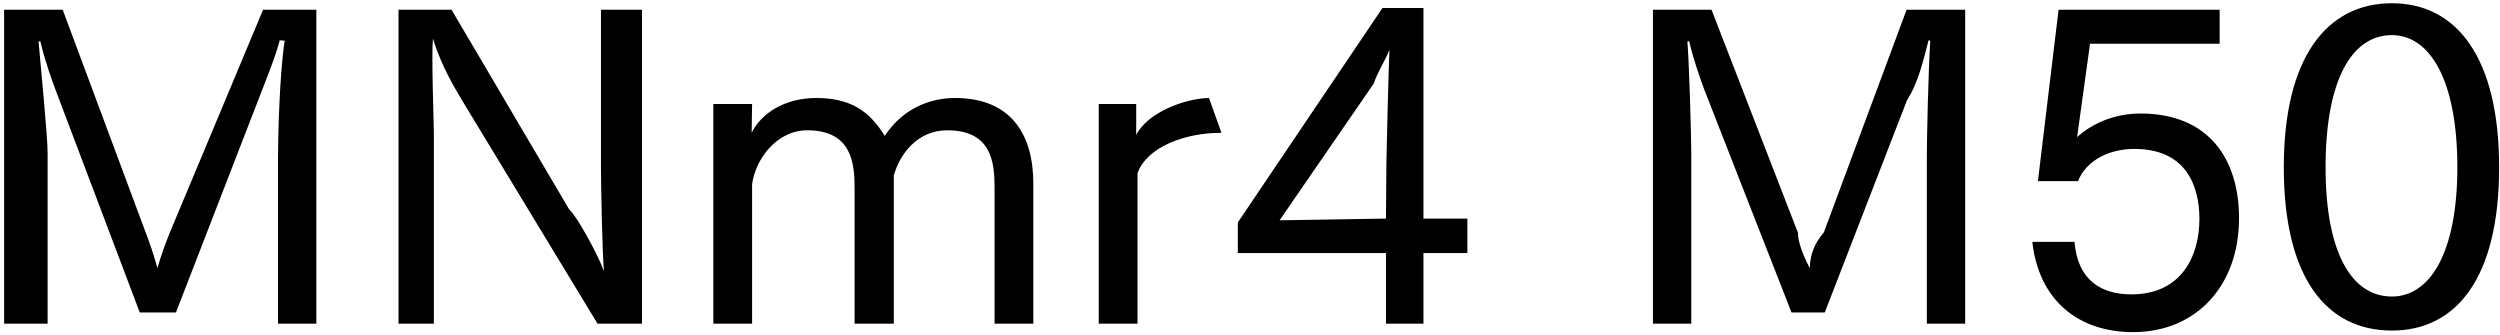 <svg 
 xmlns="http://www.w3.org/2000/svg"
 xmlns:xlink="http://www.w3.org/1999/xlink"
 width="418px" height="56px">
<path fill-rule="evenodd"  fill="rgb(0, 0, 0)"
 d="M399.924,55.269 C388.907,55.269 381.851,46.340 381.851,27.978 C381.851,9.689 388.979,0.544 399.924,0.544 C410.797,0.544 417.854,9.689 417.854,27.978 C417.854,46.340 410.797,55.269 399.924,55.269 ZM399.924,5.873 C393.228,5.873 388.835,13.361 388.835,27.978 C388.835,42.308 393.228,49.580 399.924,49.580 C406.261,49.580 410.869,42.308 410.869,27.978 C410.869,13.361 406.261,5.873 399.924,5.873 ZM357.876,18.978 C369.37,18.978 374.366,26.682 374.366,36.475 C374.366,47.780 367.21,55.53 356.652,55.53 C347.4,55.53 340.883,50.12 339.803,40.436 L346.860,40.436 C347.364,46.916 351.396,49.220 356.364,49.220 C364.69,49.220 367.741,42.884 367.741,36.619 C367.741,30.859 365.365,24.90 356.868,24.90 C352.692,24.90 348.876,26.754 347.436,30.283 L340.739,30.283 L344.195,1.624 L371.126,1.624 L371.126,7.313 L349.452,7.313 L347.292,22.938 C347.508,22.722 351.324,18.978 357.876,18.978 ZM322.168,26.250 C322.168,23.370 322.384,12.65 322.744,6.809 L322.456,6.737 C321.664,9.761 320.8,13.721 318.856,16.745 L305.103,52.245 L299.54,52.245 L284.941,14.945 C284.365,13.361 283.285,10.49 282.421,6.881 L282.133,6.953 C282.421,10.49 282.781,22.650 282.781,25.530 L282.781,54.117 L276.372,54.117 L276.372,1.624 L286.165,1.624 L300.62,38.923 C300.566,40.219 301.430,42.668 302.6,44.828 C302.654,42.596 303.302,40.796 304.95,38.851 L318.784,1.624 L328.577,1.624 L328.577,54.117 L322.168,54.117 L322.168,26.250 ZM238.0,54.117 L231.735,54.117 L231.735,42.308 L206.965,42.308 L206.965,37.195 L231.15,1.336 L238.0,1.336 L238.0,36.547 L245.344,36.547 L245.344,42.308 L238.0,42.308 L238.0,54.117 ZM229.71,13.937 L213.949,36.835 L231.735,36.547 L231.807,27.186 C231.807,26.106 232.167,11.57 232.311,8.321 C231.879,9.617 230.223,12.209 229.71,13.937 ZM190.190,28.987 L190.190,54.117 L183.709,54.117 L183.709,17.394 L189.974,17.394 L189.974,22.578 C191.774,18.906 197.967,16.457 202.143,16.385 L204.231,22.218 C204.159,22.218 204.87,22.218 203.943,22.218 C198.399,22.218 191.774,24.450 190.190,28.987 ZM166.290,31.363 C166.290,27.114 165.786,21.786 158.370,21.786 C153.401,21.786 150.449,25.746 149.441,29.347 L149.441,54.117 L142.888,54.117 L142.888,31.363 C142.888,27.258 142.384,21.786 134.968,21.786 C129.855,21.786 126.327,26.610 125.751,30.787 L125.751,54.117 L119.270,54.117 L119.270,17.394 L125.751,17.394 C125.751,18.618 125.679,20.274 125.679,22.2 C127.263,18.978 131.151,16.385 136.480,16.385 C142.240,16.385 145.409,18.618 147.929,22.722 C151.25,17.682 156.138,16.385 159.666,16.385 C169.243,16.385 172.771,22.722 172.771,30.67 L172.771,54.117 L166.290,54.117 L166.290,31.363 ZM77.368,16.961 C76.143,14.873 73.839,11.201 72.39,6.449 C72.111,9.329 72.543,20.562 72.543,22.506 L72.543,54.117 L66.63,54.117 L66.63,1.624 L75.495,1.624 L95.153,34.99 C96.305,35.971 99.617,41.804 100.986,45.332 C100.698,42.380 100.482,30.787 100.482,28.194 L100.482,1.624 L107.34,1.624 L107.34,54.117 L99.905,54.117 L77.368,16.961 ZM46.484,26.250 C46.484,23.370 46.700,12.65 47.60,6.809 L46.772,6.737 C45.980,9.761 44.323,13.721 43.171,16.745 L29.418,52.245 L23.370,52.245 L9.256,14.945 C8.680,13.361 7.600,10.49 6.736,6.881 L6.448,6.953 C6.736,10.49 7.96,22.650 7.96,25.530 L7.96,54.117 L0.688,54.117 L0.688,1.624 L10.480,1.624 L24.378,38.923 C24.882,40.219 25.746,42.668 26.322,44.828 C26.970,42.596 27.618,40.796 28.410,38.851 L43.99,1.624 L52.892,1.624 L52.892,54.117 L46.484,54.117 L46.484,26.250 Z"/>
</svg>